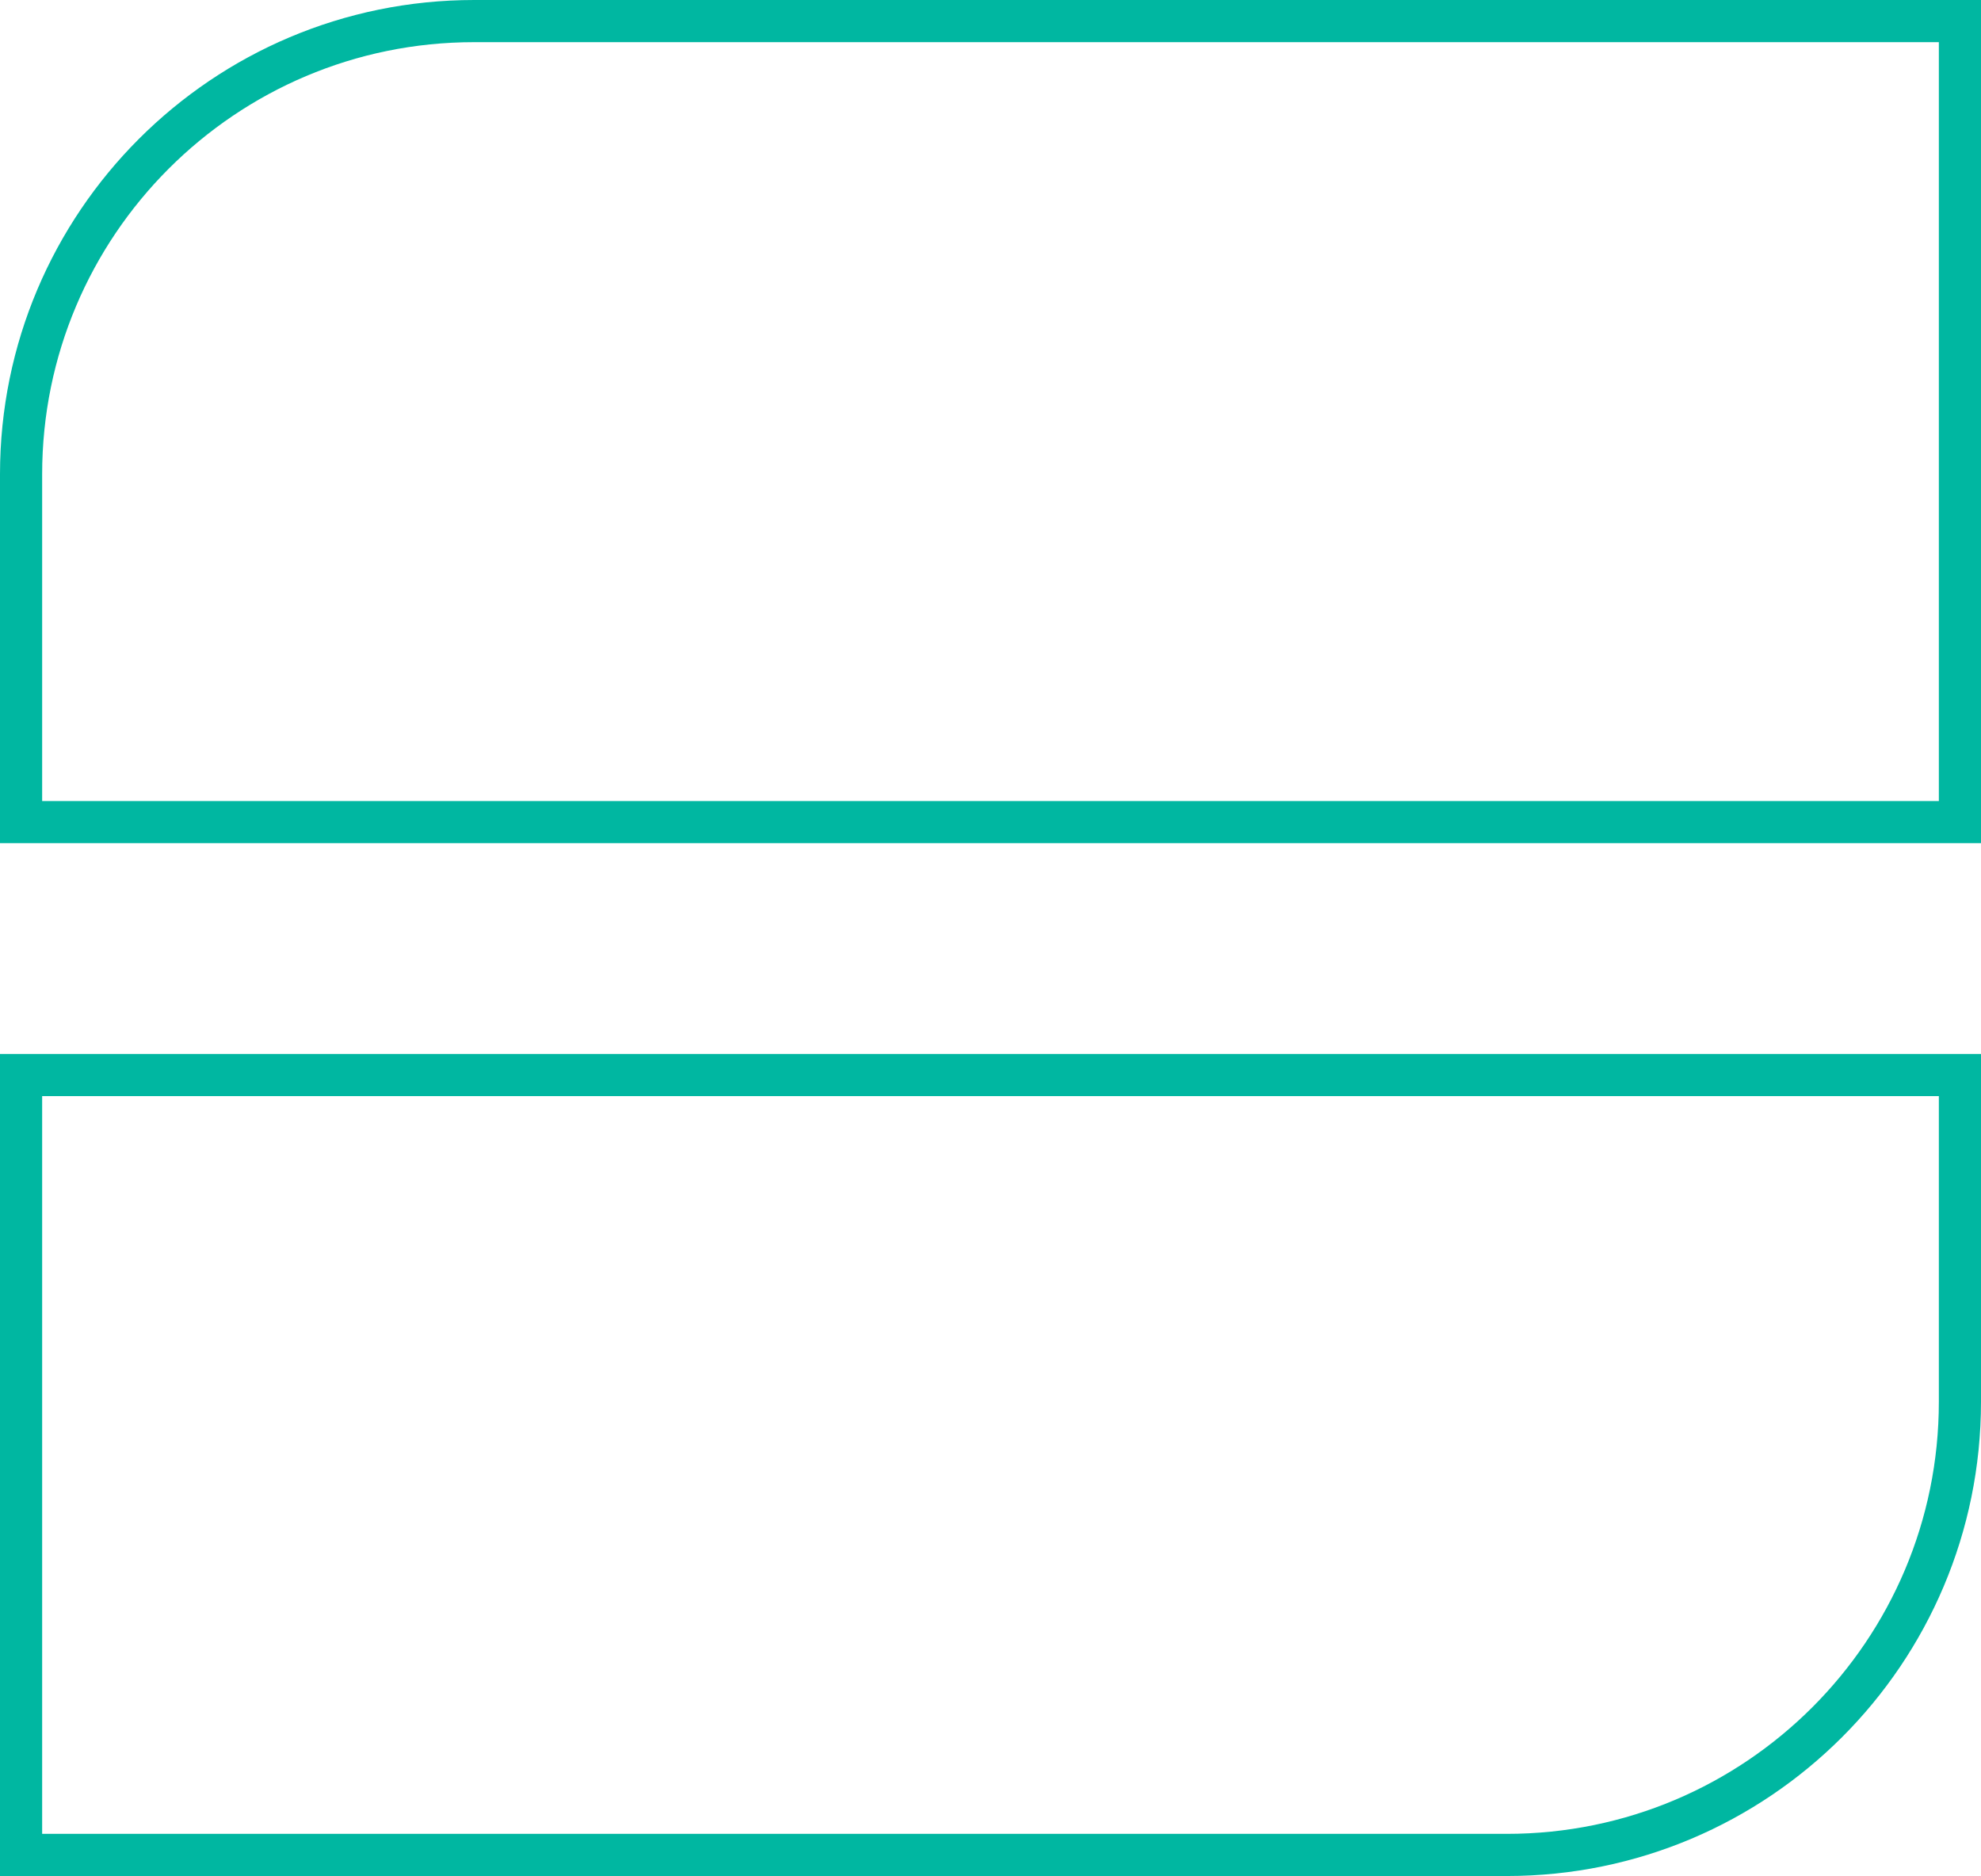 <svg width="94" height="89" viewBox="0 0 94 89" fill="none" xmlns="http://www.w3.org/2000/svg">
<path d="M22.5 1H93V39H1V22.5C1 10.626 10.626 1 22.5 1Z" stroke="#00B7A1" stroke-width="2"/>
<path d="M71.5 88L1 88L1 51L93 51L93 66.5C93 78.374 83.374 88 71.5 88Z" stroke="#00B7A1" stroke-width="2"/>
</svg>

